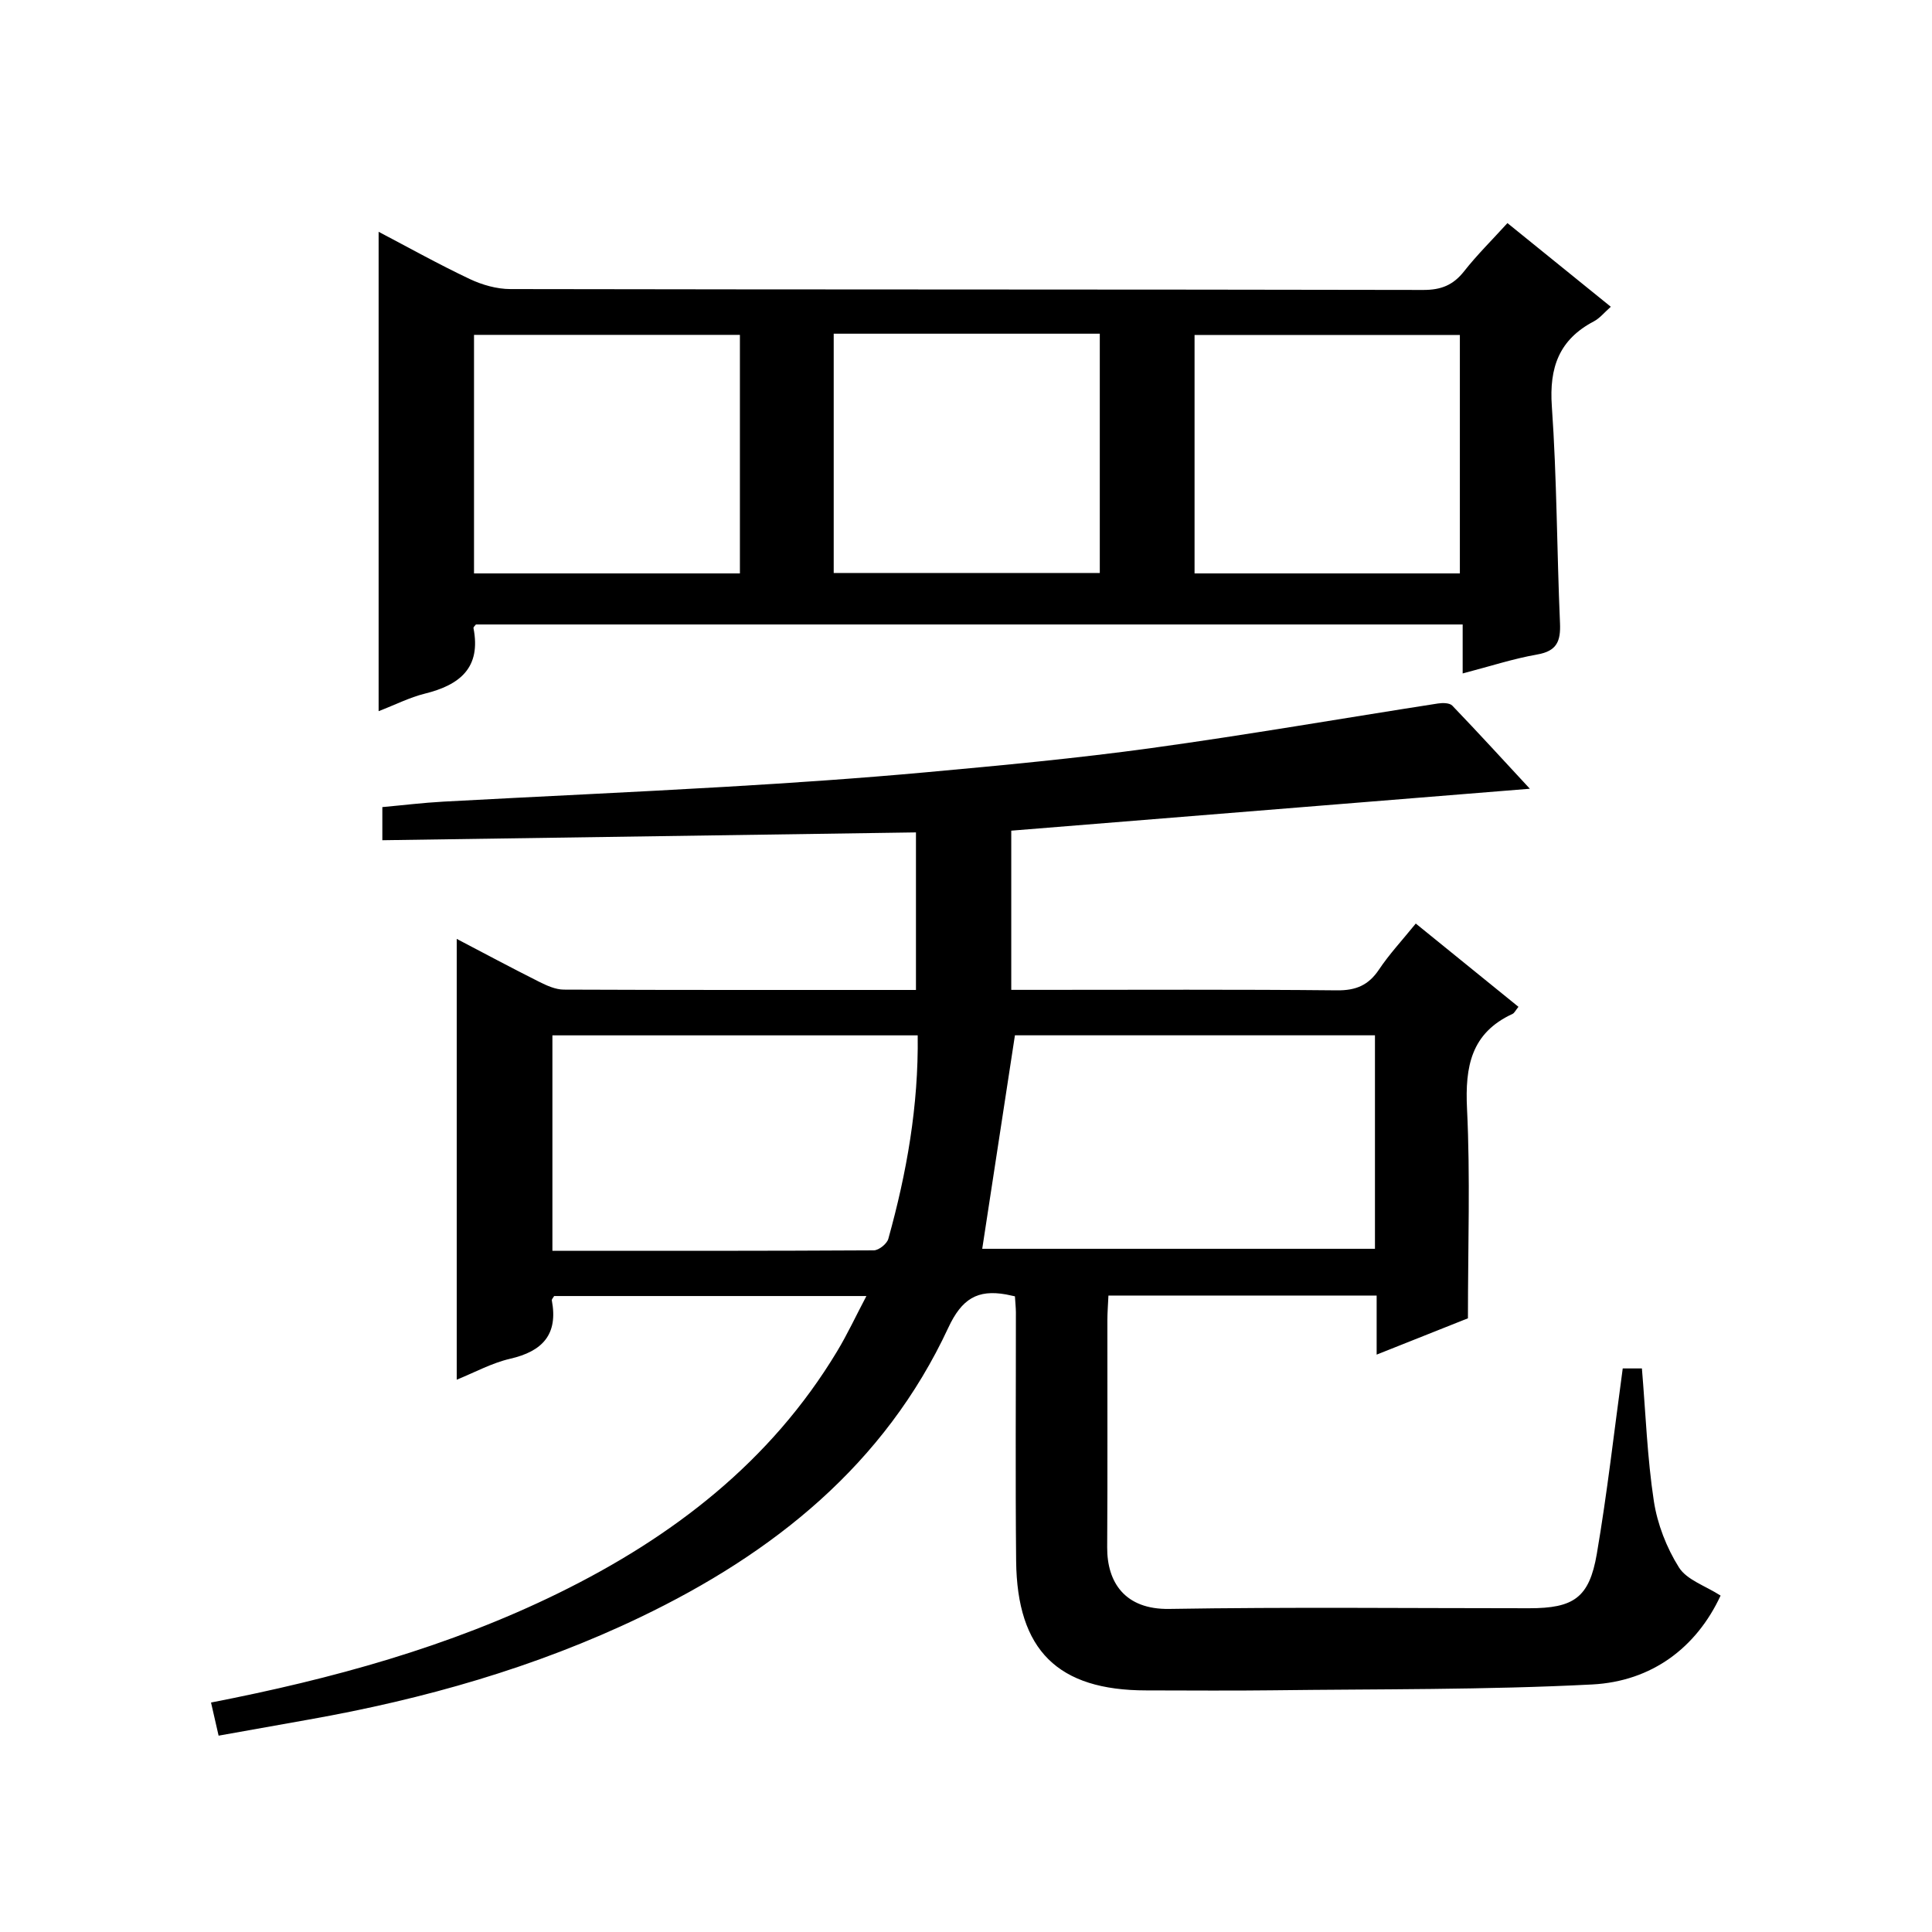 <?xml version="1.0" encoding="utf-8"?>
<svg version="1.1" id="ZDIC" xmlns="http://www.w3.org/2000/svg" xmlns:xlink="http://www.w3.org/1999/xlink" x="0px" y="0px"
	 viewBox="0 0 400 400" style="enable-background:new 0 0 400 400;" xml:space="preserve">

<g>
	
	<path d="M210.13,268.39c-0.89-0.19-1.36-0.3-1.83-0.39c-5.94-1.06-9.18,0.91-11.97,6.9c-13.19,28.35-36.21,46.71-63.76,59.92
		c-21.79,10.45-44.84,16.98-68.59,21.19c-6.11,1.08-12.21,2.18-18.72,3.34c-0.58-2.55-1.05-4.58-1.57-6.86
		c25.06-4.87,49.27-11.52,72-22.68c23.58-11.58,43.82-27.12,57.61-50.01c2.13-3.53,3.87-7.28,6.08-11.47c-22,0-43.34,0-64.65,0
		c-0.2,0.36-0.53,0.67-0.48,0.9c1.33,7.06-1.92,10.55-8.65,12.09c-3.8,0.88-7.35,2.84-11.04,4.33c0-30.49,0-60.67,0-91.26
		c5.69,2.98,11.35,6.01,17.09,8.89c1.58,0.79,3.38,1.6,5.08,1.61c24.16,0.1,48.33,0.07,72.91,0.07c0-10.89,0-21.6,0-32.62
		c-36.7,0.54-73.47,1.08-110.48,1.62c0-2.43,0-4.37,0-6.86c4.2-0.38,8.4-0.9,12.62-1.13c19.49-1.06,39-1.93,58.49-3.07
		c13.84-0.81,27.68-1.75,41.49-3.01c15.56-1.42,31.14-2.88,46.62-5.01c19.83-2.73,39.55-6.16,59.33-9.23
		c0.97-0.15,2.41-0.14,2.97,0.44c5.36,5.58,10.58,11.3,16.06,17.21c-36.12,2.92-71.58,5.79-107.37,8.68c0,10.94,0,21.66,0,32.96
		c1.87,0,3.65,0,5.43,0c20.67,0,41.34-0.11,62.01,0.1c3.93,0.04,6.53-1.06,8.7-4.31c2.11-3.16,4.74-5.98,7.61-9.52
		c7.17,5.82,14.17,11.49,21.26,17.24c-0.61,0.75-0.84,1.29-1.23,1.47c-8.59,3.96-9.84,10.92-9.42,19.62
		c0.69,14.11,0.19,28.28,0.19,43.4c-5.19,2.06-11.68,4.65-18.9,7.52c0-4.5,0-8.24,0-12.23c-18.77,0-37,0-55.53,0
		c-0.08,1.87-0.22,3.5-0.22,5.12c-0.02,15.67,0.06,31.33-0.04,47c-0.04,7.27,3.68,12.91,12.85,12.76
		c24.83-0.41,49.67-0.14,74.51-0.14c9.21,0,12.45-2.15,14.01-11.24c2.16-12.6,3.58-25.32,5.37-38.41c0.99,0,2.52,0,3.97,0
		c0.78,9.3,1.1,18.46,2.47,27.46c0.73,4.77,2.63,9.66,5.2,13.74c1.63,2.59,5.45,3.79,8.62,5.83c-5.01,10.79-14.26,17.76-26.58,18.4
		c-22.07,1.14-44.2,0.93-66.31,1.21c-8.67,0.11-17.33,0.02-26,0.02c-18.31,0-26.77-8.28-26.96-26.8
		c-0.17-17.16-0.04-34.33-0.05-51.5C210.32,270.71,210.21,269.71,210.13,268.39z M203.36,258.55c26.72,0,54.06,0,81.31,0
		c0-15.01,0-29.59,0-44.2c-25.36,0-50.39,0-74.54,0C207.82,229.44,205.58,244.02,203.36,258.55z M190,214.36
		c-25.59,0-50.61,0-75.63,0c0,14.97,0,29.54,0,44.61c22.37,0,44.46,0.03,66.55-0.1c1.04-0.01,2.72-1.36,3-2.39
		C187.72,242.83,190.19,228.97,190,214.36z"/>
	<path d="M78.39,47.99c6.29,3.3,12.48,6.76,18.87,9.78c2.58,1.22,5.61,2.08,8.43,2.08c62.99,0.12,125.98,0.05,188.97,0.18
		c3.71,0.01,6.21-1,8.47-3.87c2.65-3.37,5.73-6.41,8.97-9.97c7.19,5.82,14.12,11.43,21.4,17.32c-1.33,1.17-2.28,2.38-3.52,3.03
		c-7.19,3.78-9.25,9.55-8.69,17.56c1.05,14.93,1.04,29.94,1.69,44.91c0.16,3.71-0.62,5.78-4.69,6.49
		c-4.97,0.87-9.82,2.46-15.46,3.93c0-3.67,0-6.74,0-10.14c-68.5,0-136.38,0-204.29,0c-0.17,0.24-0.55,0.53-0.51,0.75
		c1.61,8.23-2.84,11.78-10.07,13.57c-3.15,0.78-6.12,2.3-9.57,3.63C78.39,114,78.39,81.22,78.39,47.99z M153.19,118.72
		c0-16.74,0-33.12,0-49.39c-18.64,0-36.88,0-55.05,0c0,16.65,0,32.91,0,49.39C116.54,118.72,134.65,118.72,153.19,118.72z
		 M172.61,69.09c0,16.87,0,33.23,0,49.54c18.61,0,36.84,0,55.09,0c0-16.68,0-33.04,0-49.54C209.22,69.09,191.11,69.09,172.61,69.09z
		 M302.25,118.72c0-16.76,0-33.13,0-49.37c-18.59,0-36.8,0-54.93,0c0,16.65,0,32.89,0,49.37
		C265.68,118.72,283.77,118.72,302.25,118.72z"/>
	
	
	
	
	
</g>
</svg>
